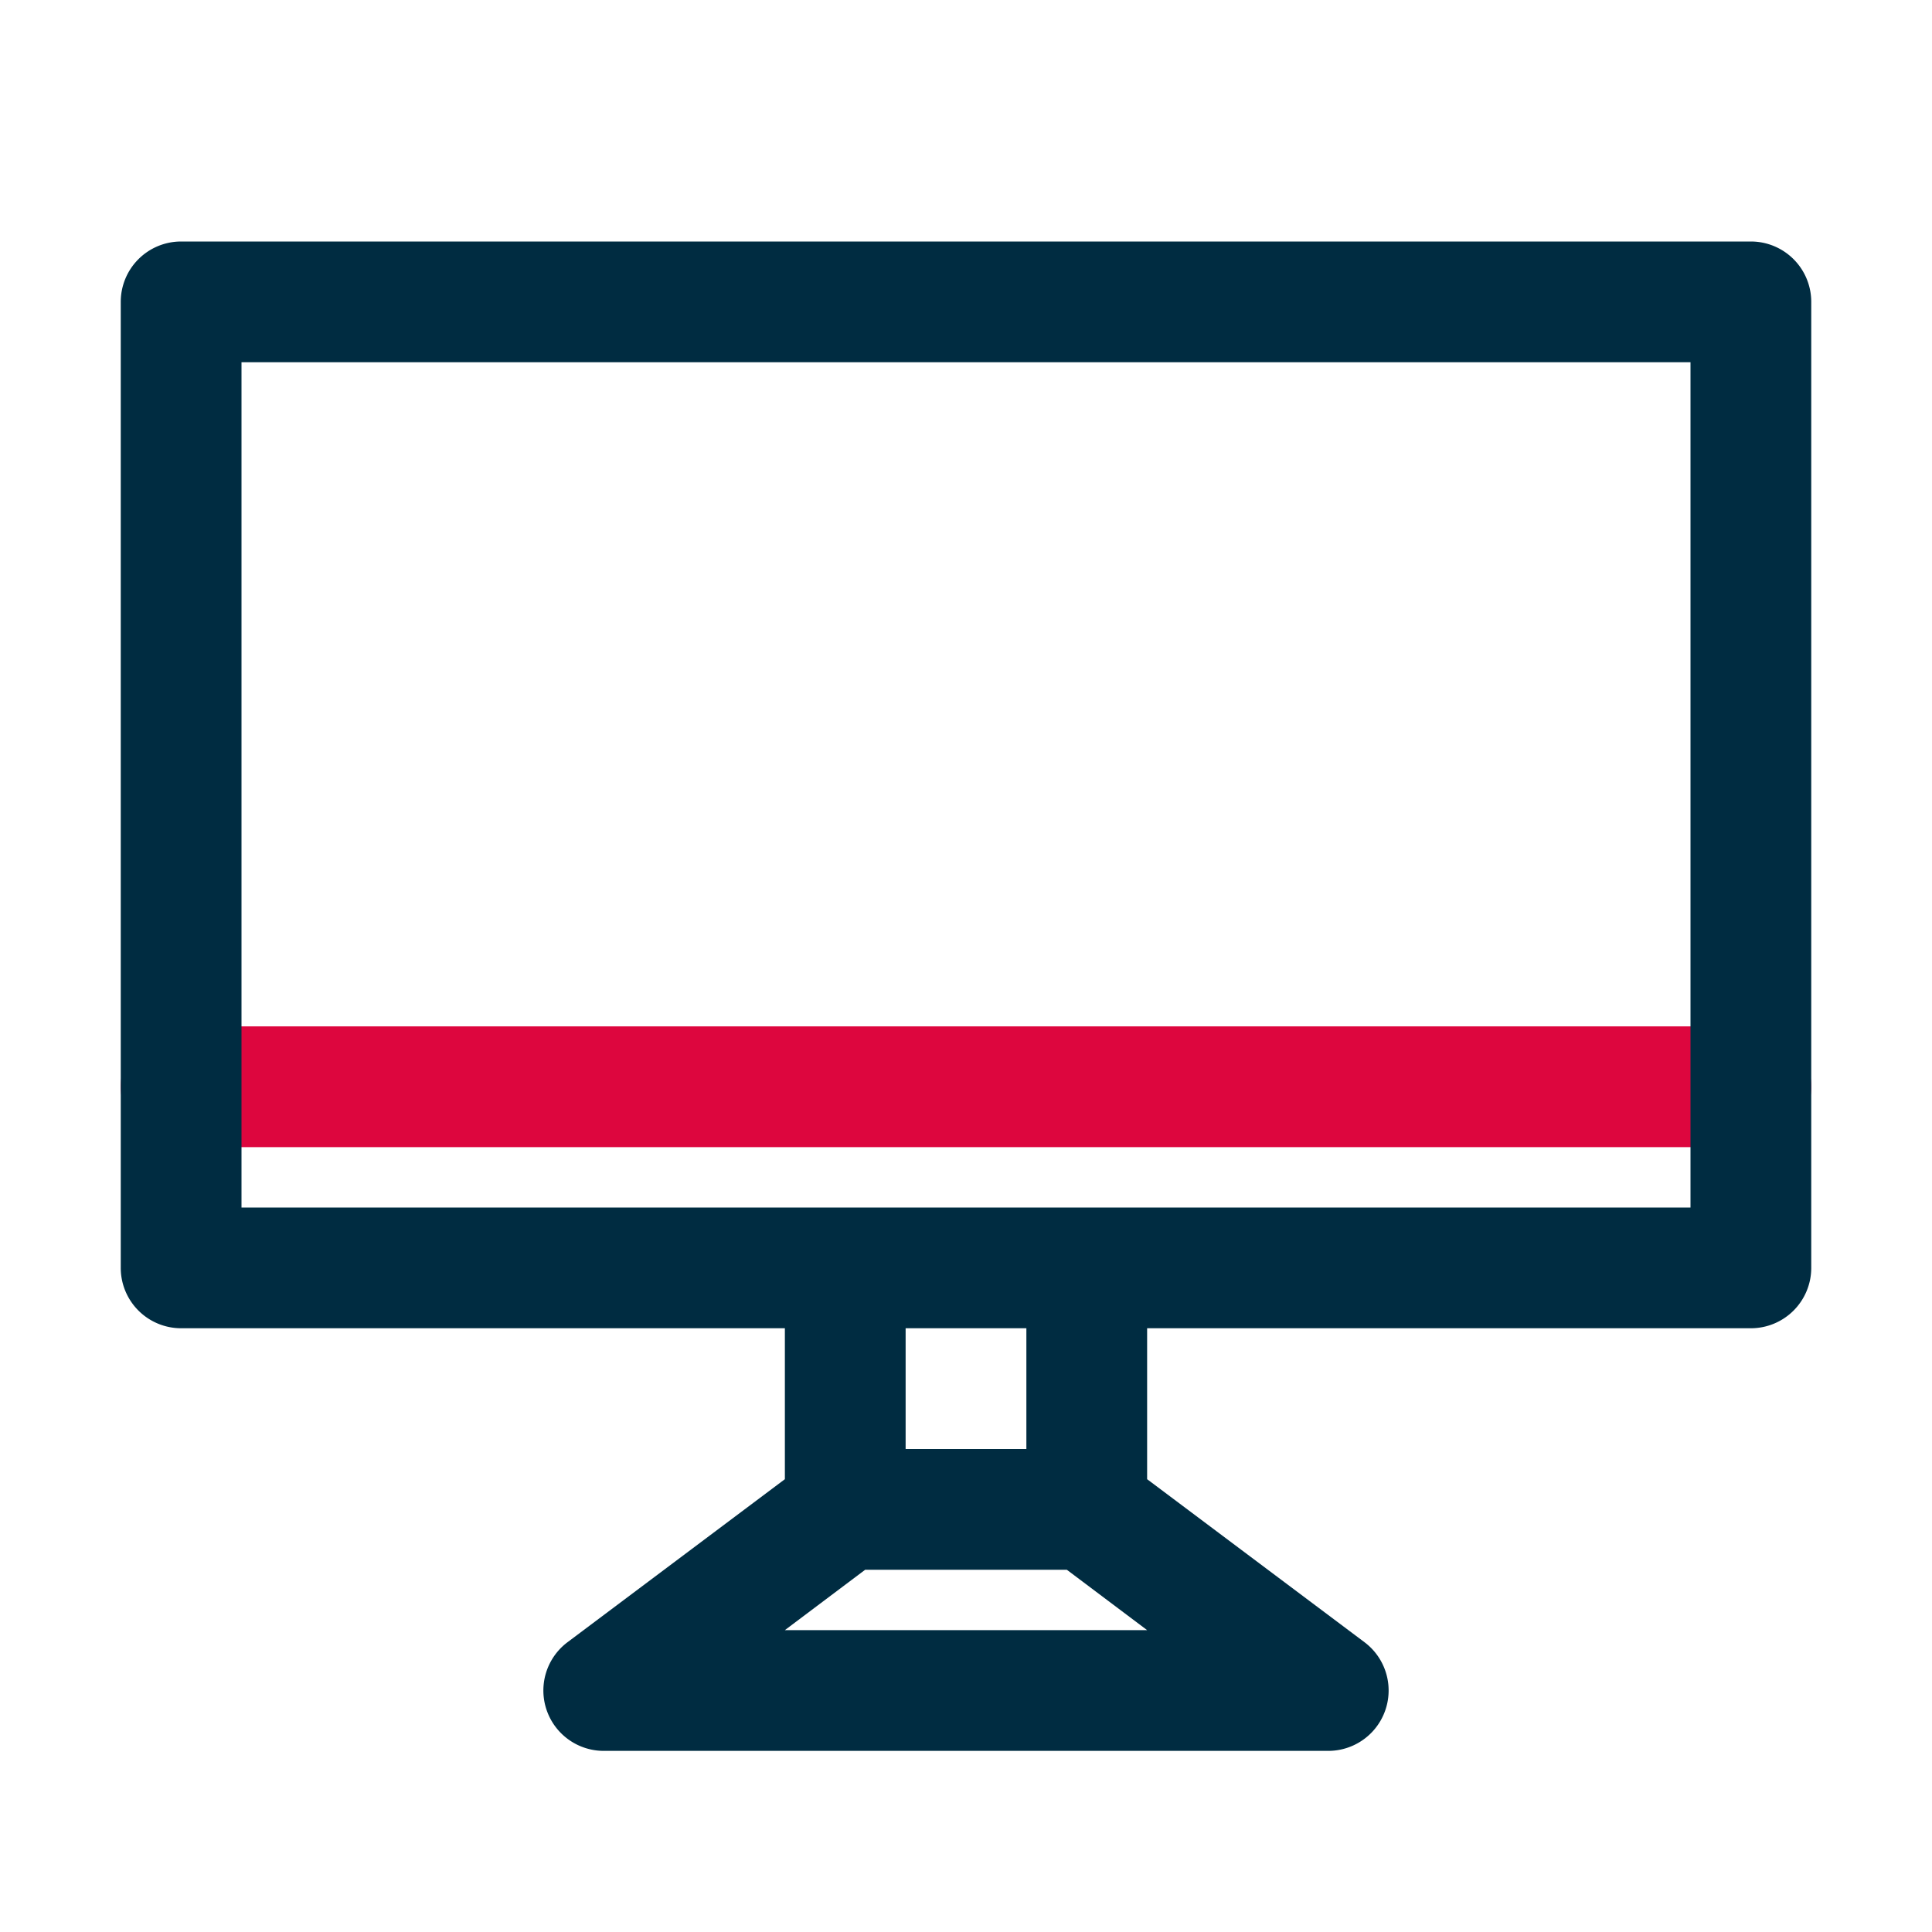<svg xmlns="http://www.w3.org/2000/svg" viewBox="0 0 32 32" id="Computer">
  <path fill="#dd063e" d="M29,19H3a1,1,0,0,1,0-2H29a1,1,0,0,1,0,2Z" class="colorffb300 svgShape"></path>
  <path d="M29,4H3A1,1,0,0,0,2,5V21a1,1,0,0,0,1,1H13v2.5L9.4,27.2A1,1,0,0,0,10,29H22a1,1,0,0,0,.6-1.8L19,24.5V22H29a1,1,0,0,0,1-1V5A1,1,0,0,0,29,4ZM13,27l1.33-1h3.34L19,27Zm4-3H15V22h2Zm11-4H4V6H28Z" fill="#002c41" class="color000000 svgShape"></path>
</svg>
